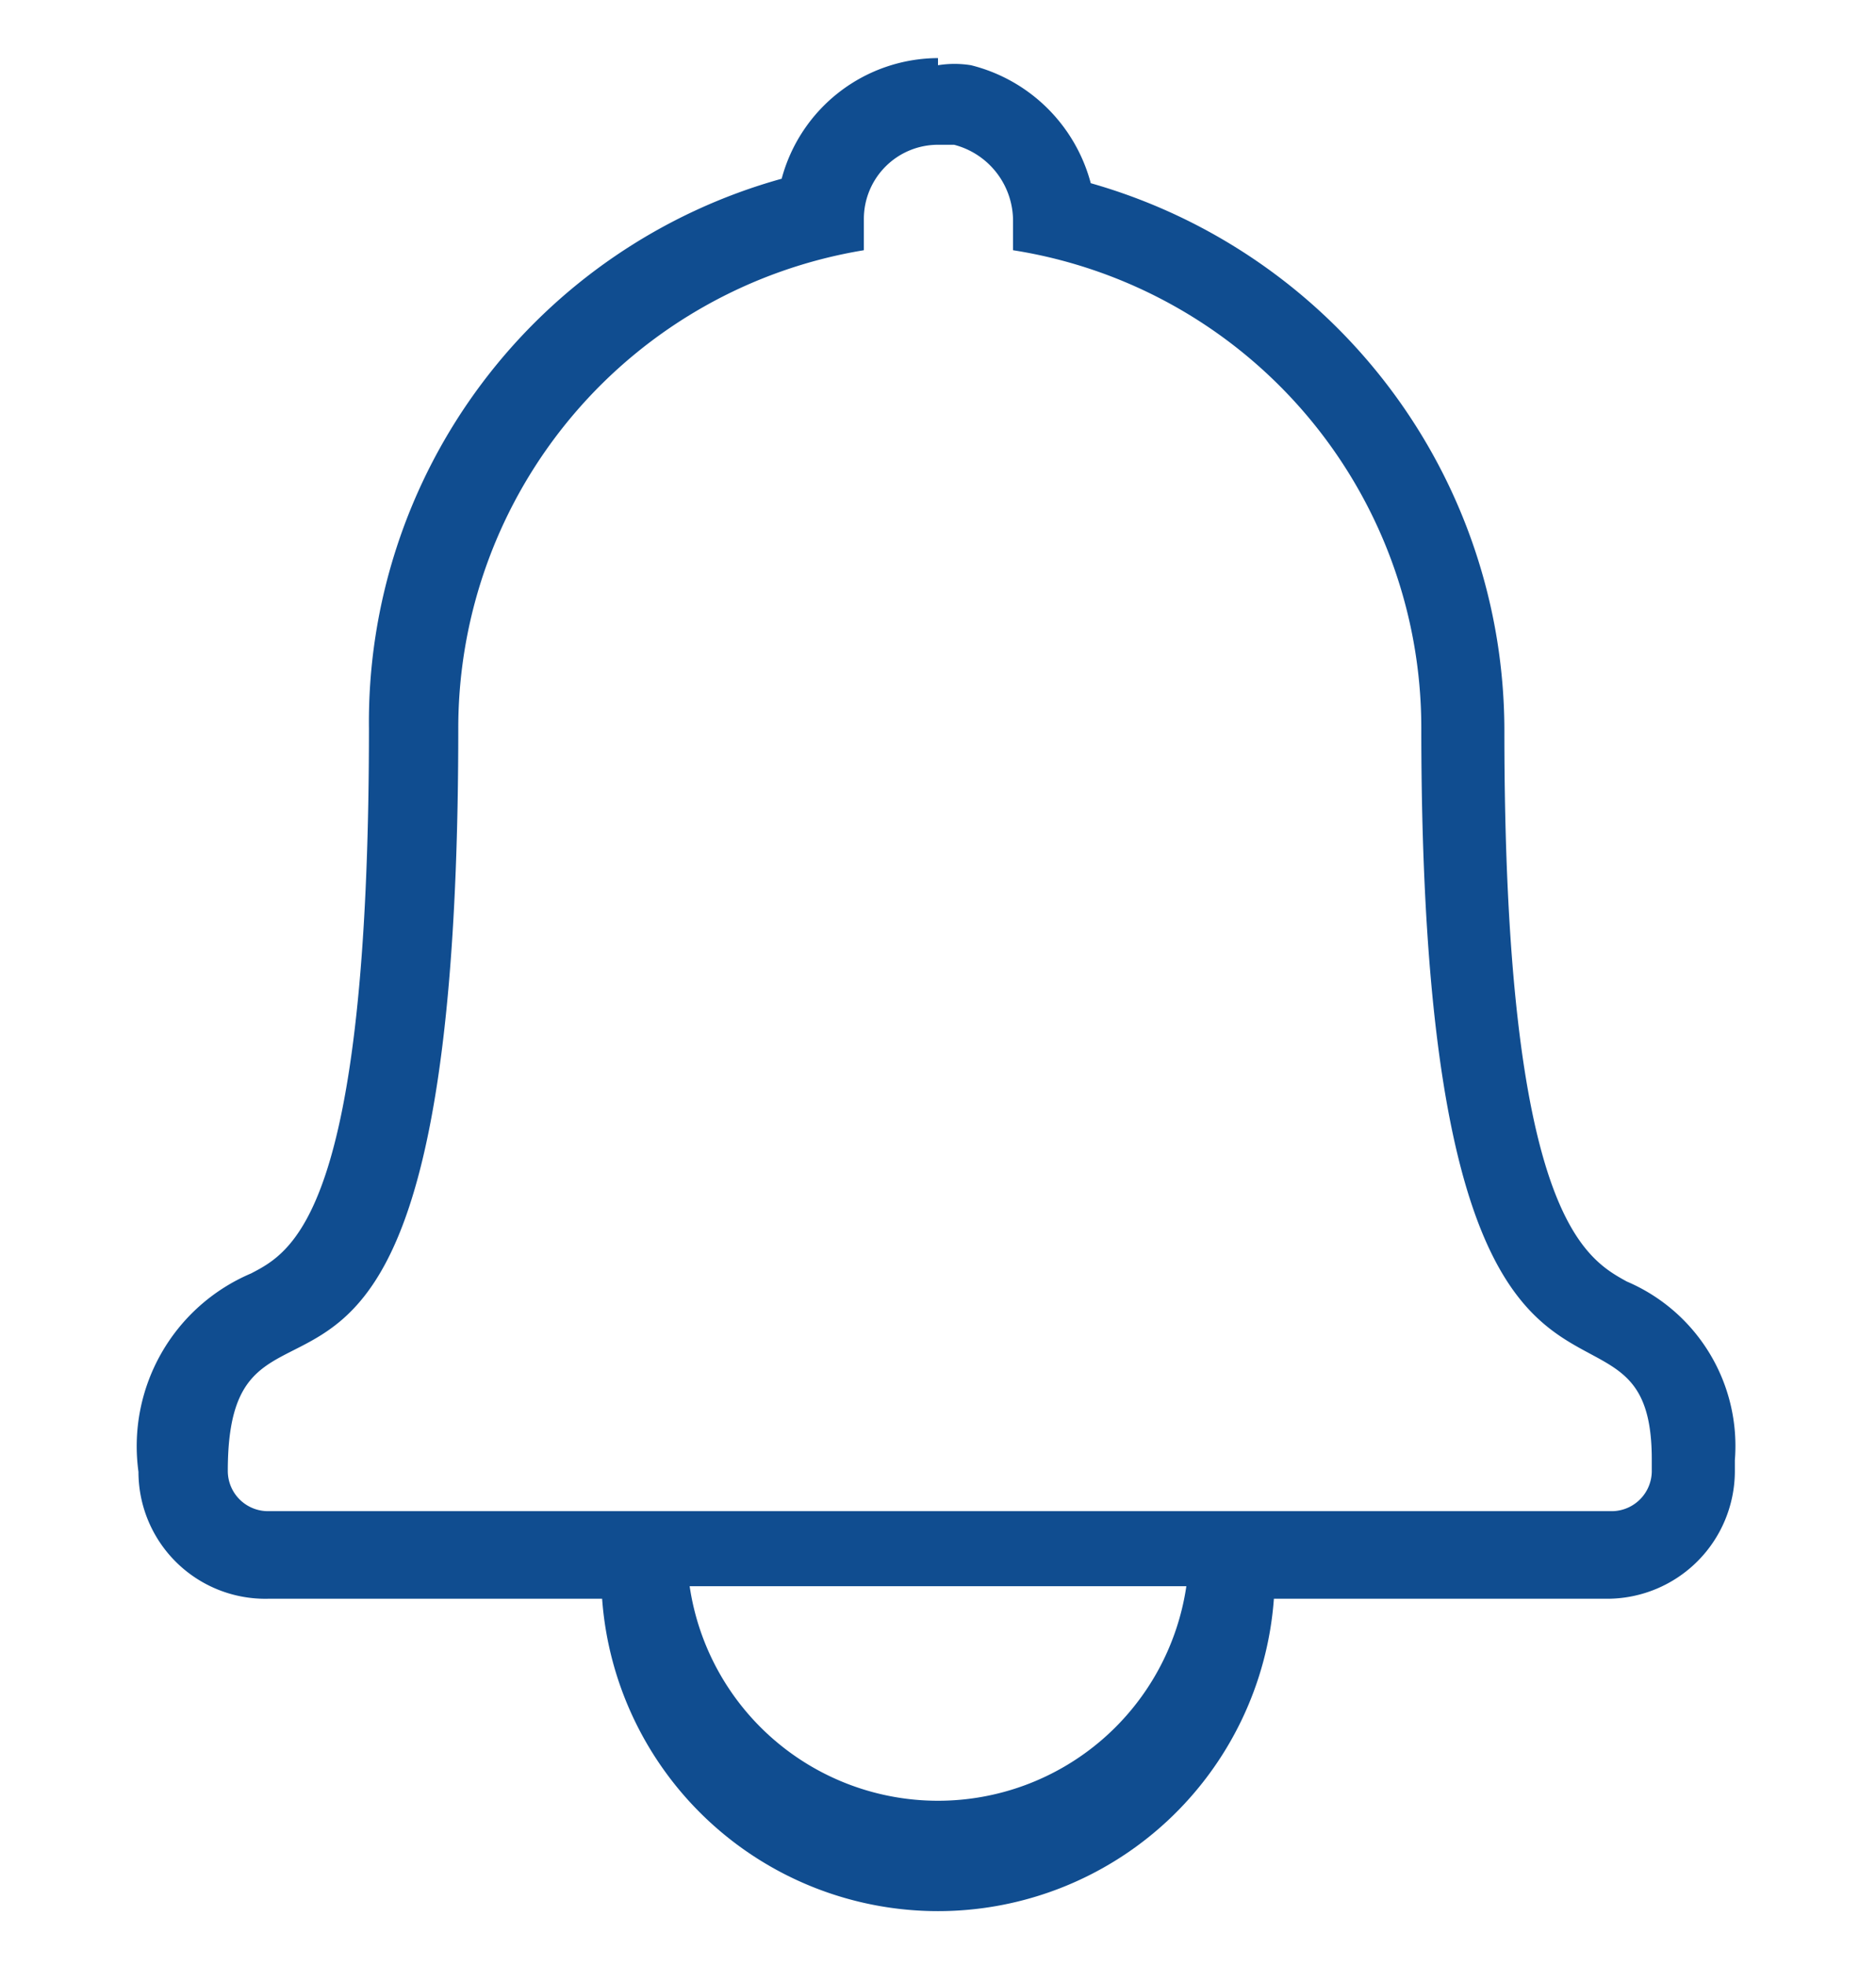 <svg id="Layer_1" data-name="Layer 1" xmlns="http://www.w3.org/2000/svg" width="21" height="22" viewBox="0 0 21 22"><defs><style>.cls-1{fill:#104d90;}</style></defs><path class="cls-1" d="M10.5,1.62h.18a.88.88,0,0,1,.66.86V2.8a5.41,5.41,0,0,1,4.57,5.34c0,9.07,2.58,5.8,2.58,8.19v.12a.45.45,0,0,1-.44.46H3a.45.45,0,0,1-.45-.45h0c0-2.77,2.58,1,2.58-8.31A5.42,5.42,0,0,1,9.67,2.8V2.45a.83.83,0,0,1,.83-.83m2.78,16.13a2.81,2.81,0,0,1-5.56,0h5.56M10.5.65A1.82,1.82,0,0,0,8.75,2,6.31,6.31,0,0,0,4.13,8.15c0,5.43-.86,5.86-1.32,6.1a2.1,2.1,0,0,0-1.26,2.22A1.42,1.42,0,0,0,3,17.89H6.74a3.77,3.77,0,0,0,7.52,0H18a1.43,1.43,0,0,0,1.42-1.42h0v-.13a2,2,0,0,0-1.21-2c-.47-.26-1.37-.75-1.37-6.16a6.37,6.37,0,0,0-4.63-6.13A1.85,1.85,0,0,0,10.87.73a1.15,1.15,0,0,0-.37,0Z"/></svg>